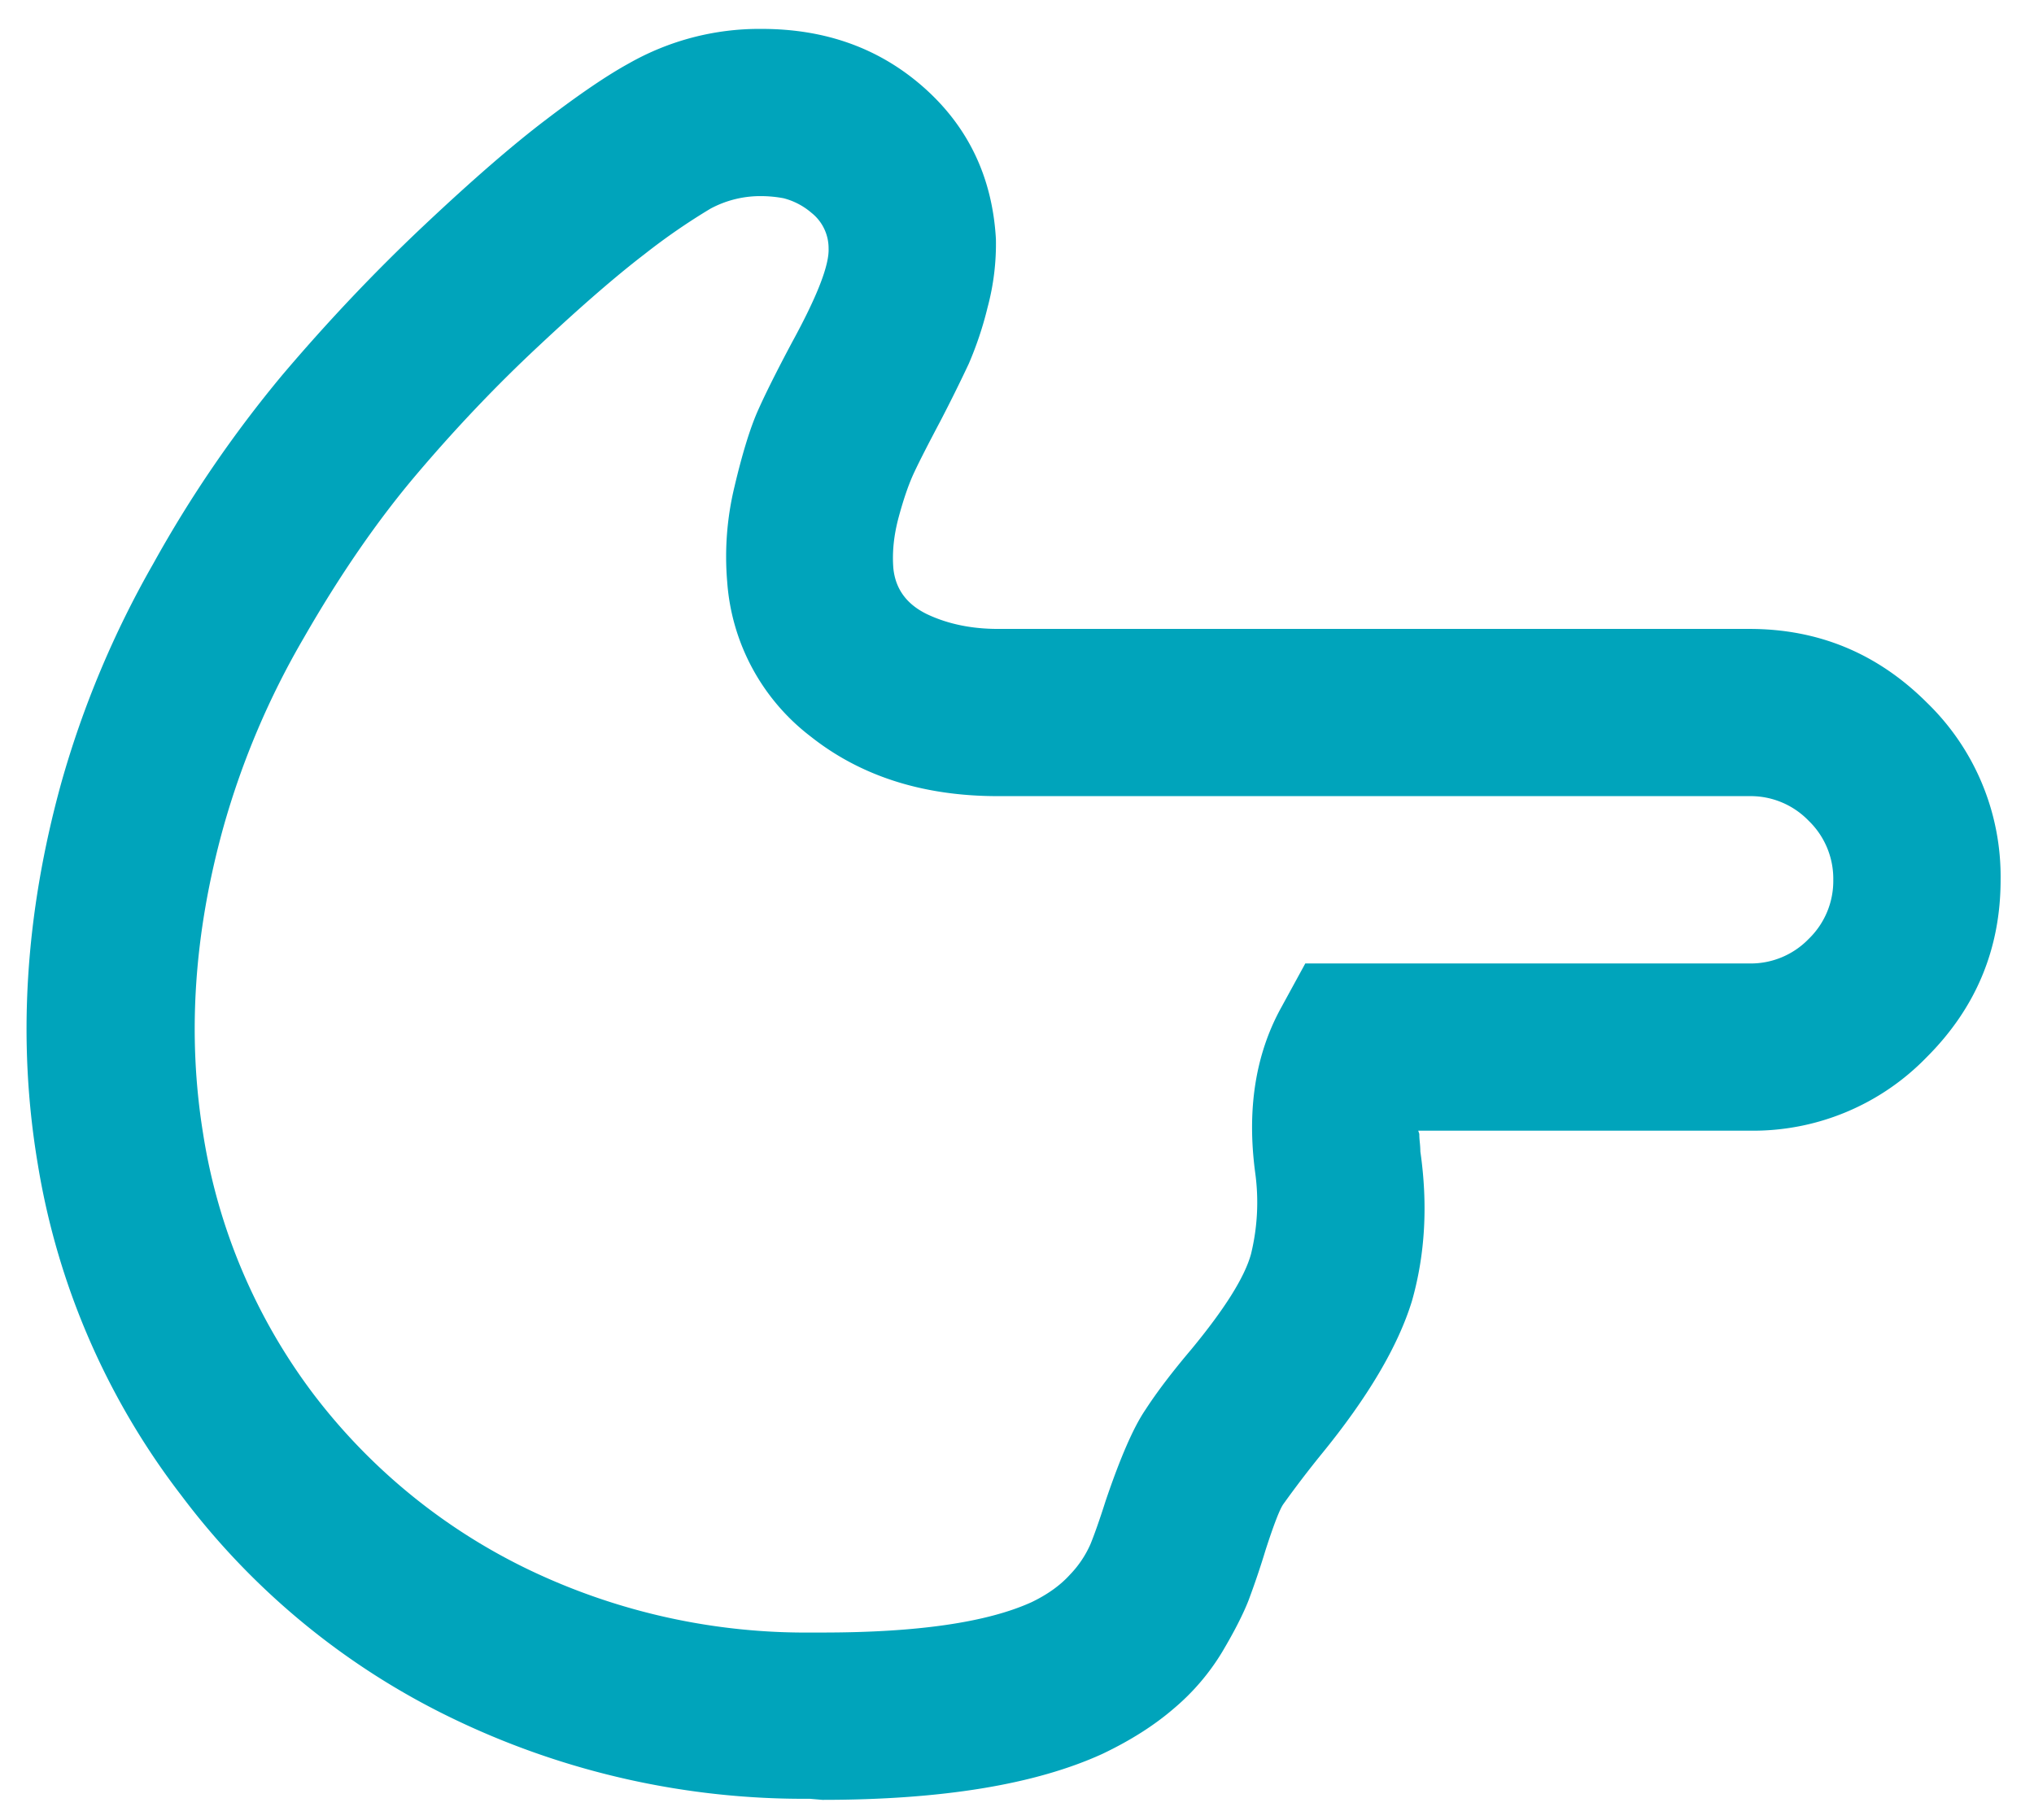 <svg width="19" height="17" xmlns="http://www.w3.org/2000/svg"><path d="M7.682 16.813l-.118-.01a7.539 7.539 0 01-3.31-.738 6.921 6.921 0 01-2.559-2.094 6.888 6.888 0 01-1.342-3.096C.16 9.729.233 8.541.573 7.311a9.08 9.08 0 01.859-2.046 11.32 11.32 0 011.206-1.763c.42-.495.857-.957 1.313-1.387.456-.43.84-.763 1.153-1 .312-.238.57-.413.771-.523A2.465 2.465 0 017.115.27c.6 0 1.105.183 1.519.551.413.368.636.839.669 1.411a2.29 2.29 0 01-.078.64 3.29 3.29 0 01-.176.527 14.93 14.93 0 01-.264.533c-.11.208-.192.367-.244.478-.052.11-.1.25-.146.42-.046.17-.062.329-.05.479.02.195.126.338.318.43.192.09.412.136.66.136h7.02c.645 0 1.197.23 1.656.688a2.26 2.26 0 01.689 1.656c0 .644-.23 1.196-.689 1.655a2.257 2.257 0 01-1.655.688h-3.096l.01.03c0 .02.001.047.005.083a.983.983 0 01.005.083c.071.495.045.96-.079 1.396-.13.423-.413.902-.85 1.436a9.796 9.796 0 00-.35.459c-.033.045-.089.189-.167.43a7.75 7.75 0 01-.16.473c-.05.127-.131.287-.245.479a2.128 2.128 0 01-.45.527c-.185.16-.408.301-.668.425-.625.286-1.498.43-2.617.43zM7.115 1.832a.983.983 0 00-.478.117 5.92 5.92 0 00-.616.425c-.26.199-.589.483-.986.855-.397.37-.778.771-1.142 1.2-.365.43-.717.94-1.055 1.529a7.57 7.57 0 00-.752 1.772c-.274.99-.337 1.94-.19 2.852a5.426 5.426 0 001.04 2.451 5.541 5.541 0 002.016 1.636 5.983 5.983 0 002.632.581h.098c.885 0 1.536-.094 1.953-.283.15-.072.27-.158.361-.259a.973.973 0 00.19-.283c.036-.088.084-.223.142-.405.137-.404.26-.687.371-.85.11-.17.254-.358.43-.566.312-.378.498-.674.557-.89a2.03 2.03 0 00.039-.76c-.079-.593.003-1.108.244-1.544l.224-.41h4.15a.752.752 0 00.553-.23.752.752 0 00.229-.551.752.752 0 00-.23-.552.752.752 0 00-.551-.23H9.322c-.696 0-1.279-.185-1.748-.556a1.996 1.996 0 01-.781-1.445 2.779 2.779 0 01.068-.89c.072-.305.144-.54.215-.702.072-.163.18-.378.322-.645.235-.43.349-.722.342-.879a.421.421 0 00-.16-.332.646.646 0 00-.26-.136 1.147 1.147 0 00-.205-.02z" fill="#00A4BB" fill-rule="evenodd"/></svg>